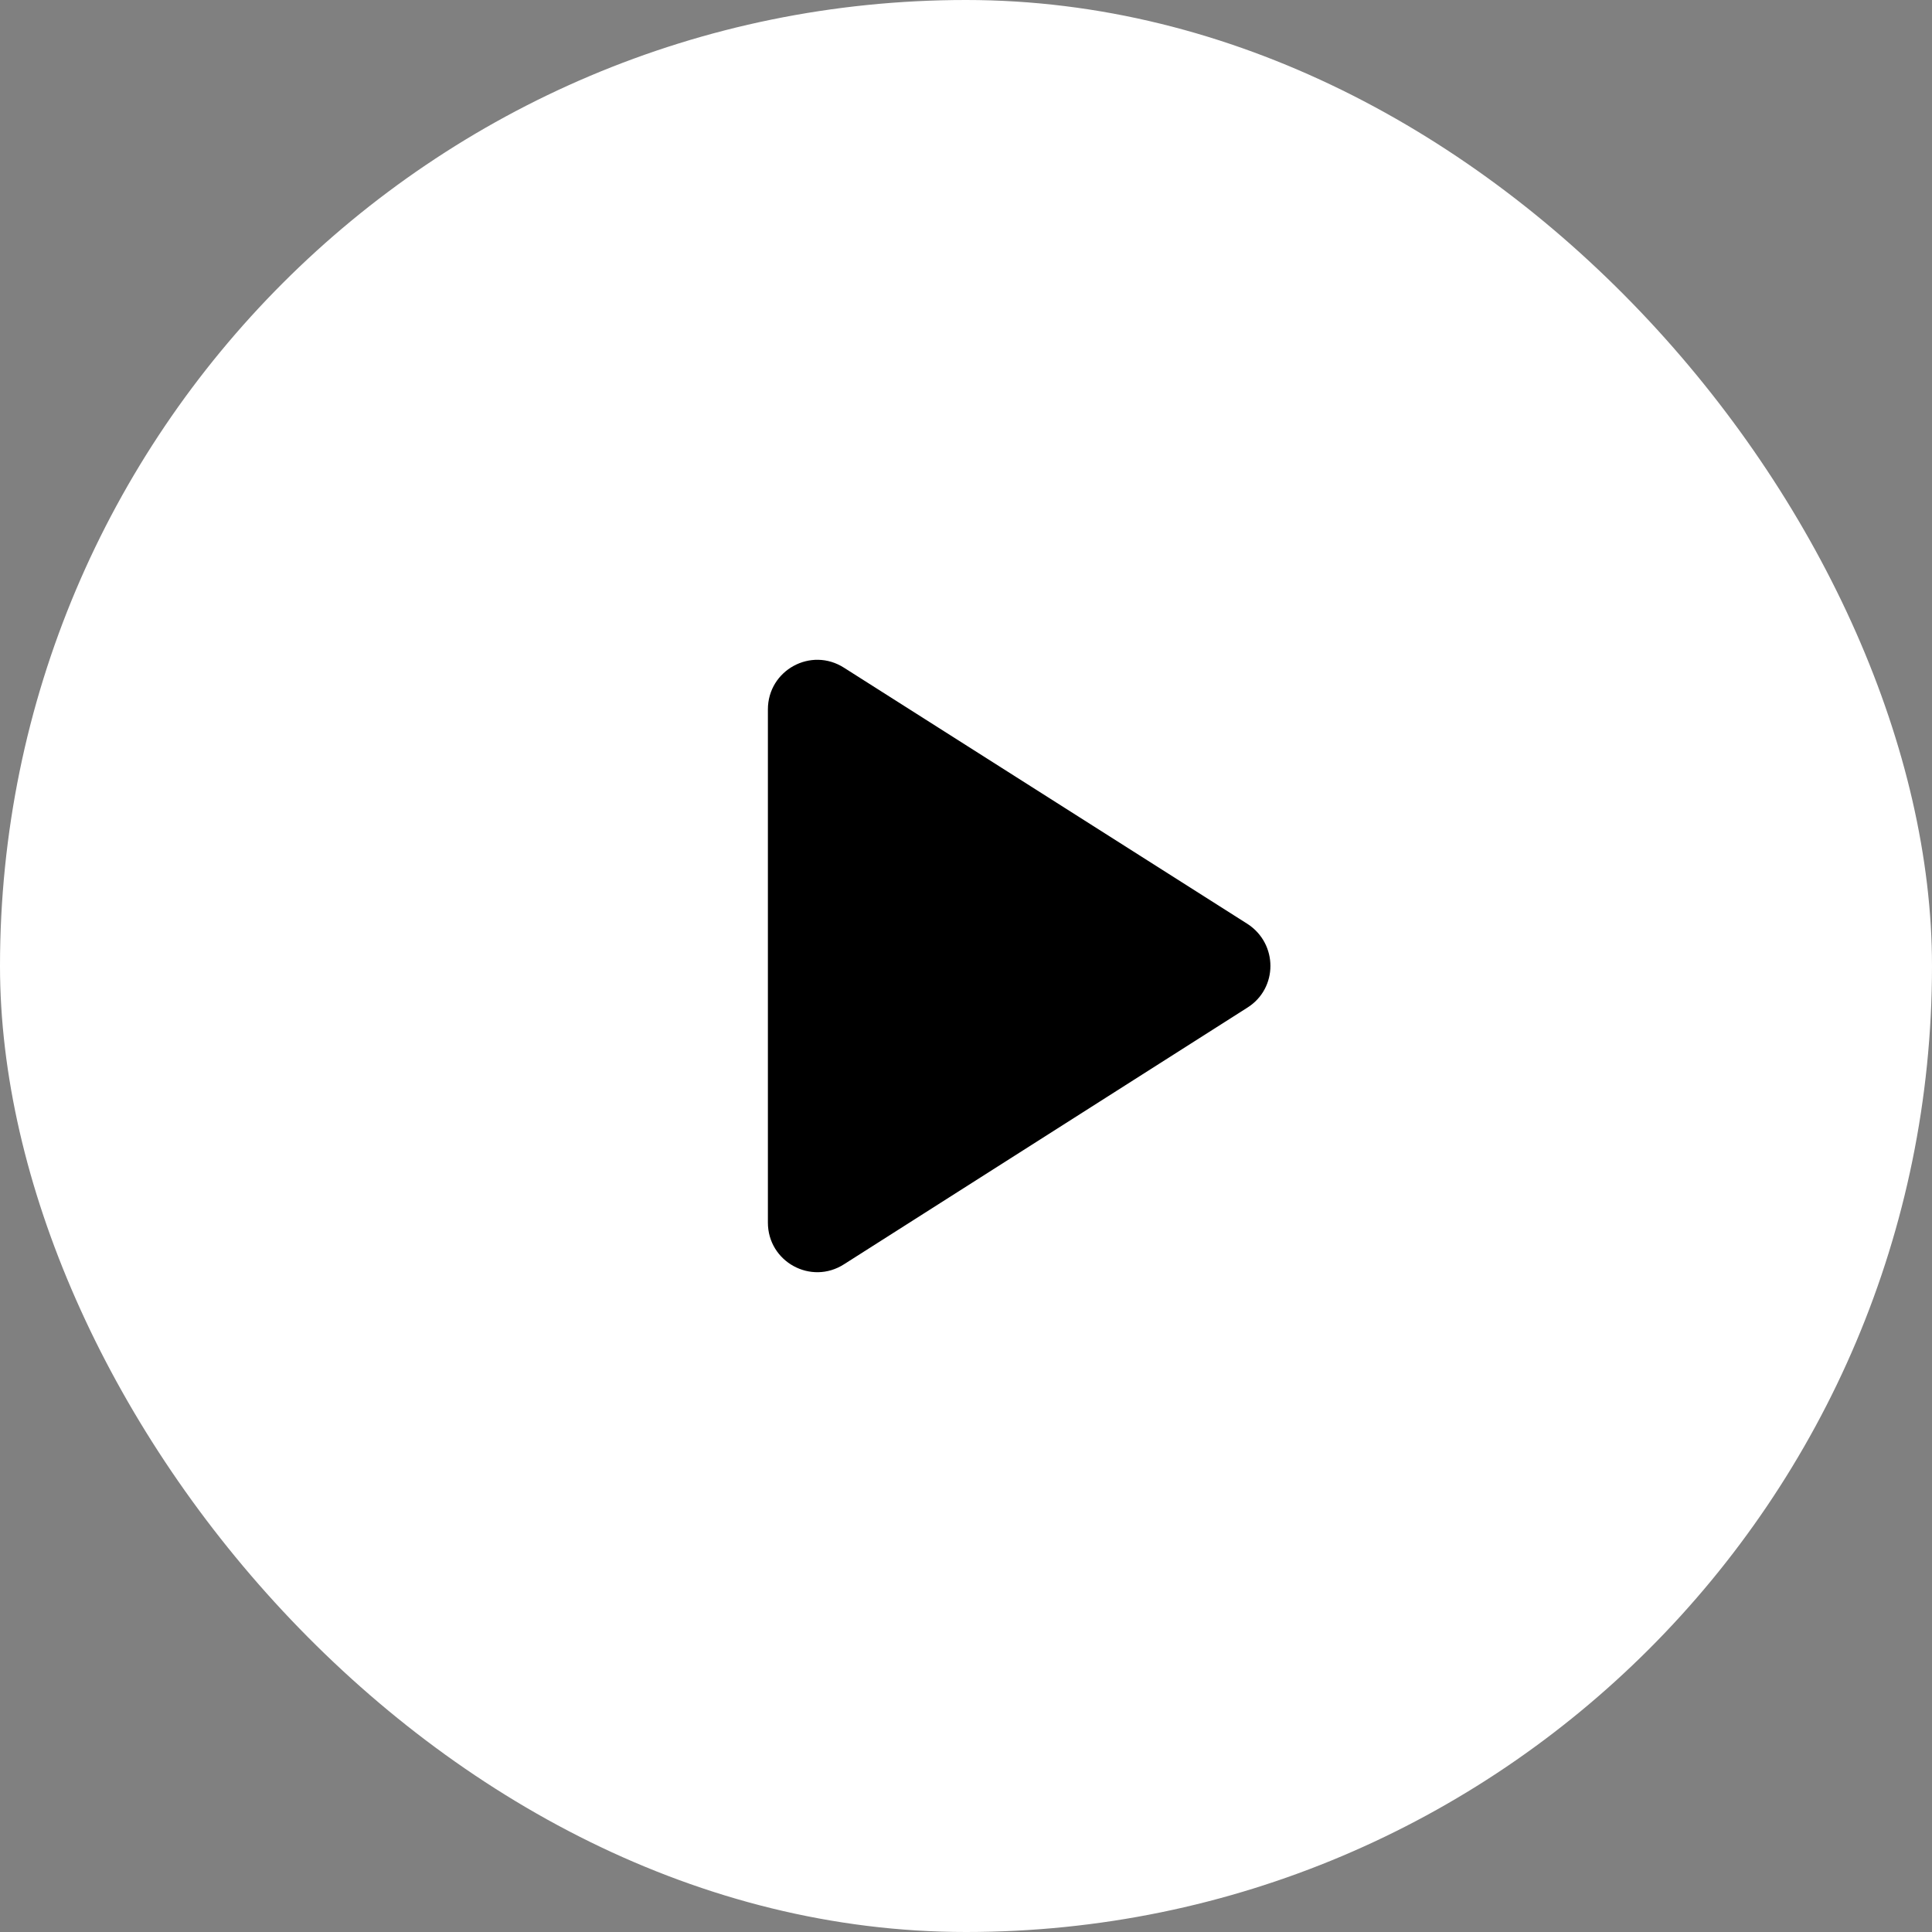<svg width="26" height="26" viewBox="0 0 26 26" fill="none" xmlns="http://www.w3.org/2000/svg">
<rect x="0" y="0" width="26" height="26" fill="#808080" stroke="none"/>
<rect width="26" height="26" rx="13" fill="white"/>
<path d="M10.334 9.547V16.453C10.334 16.98 10.914 17.3 11.36 17.013L16.787 13.56C17.2 13.3 17.2 12.7 16.787 12.433L11.36 8.987C10.914 8.7 10.334 9.02 10.334 9.547Z" fill="black"/>
</svg>
